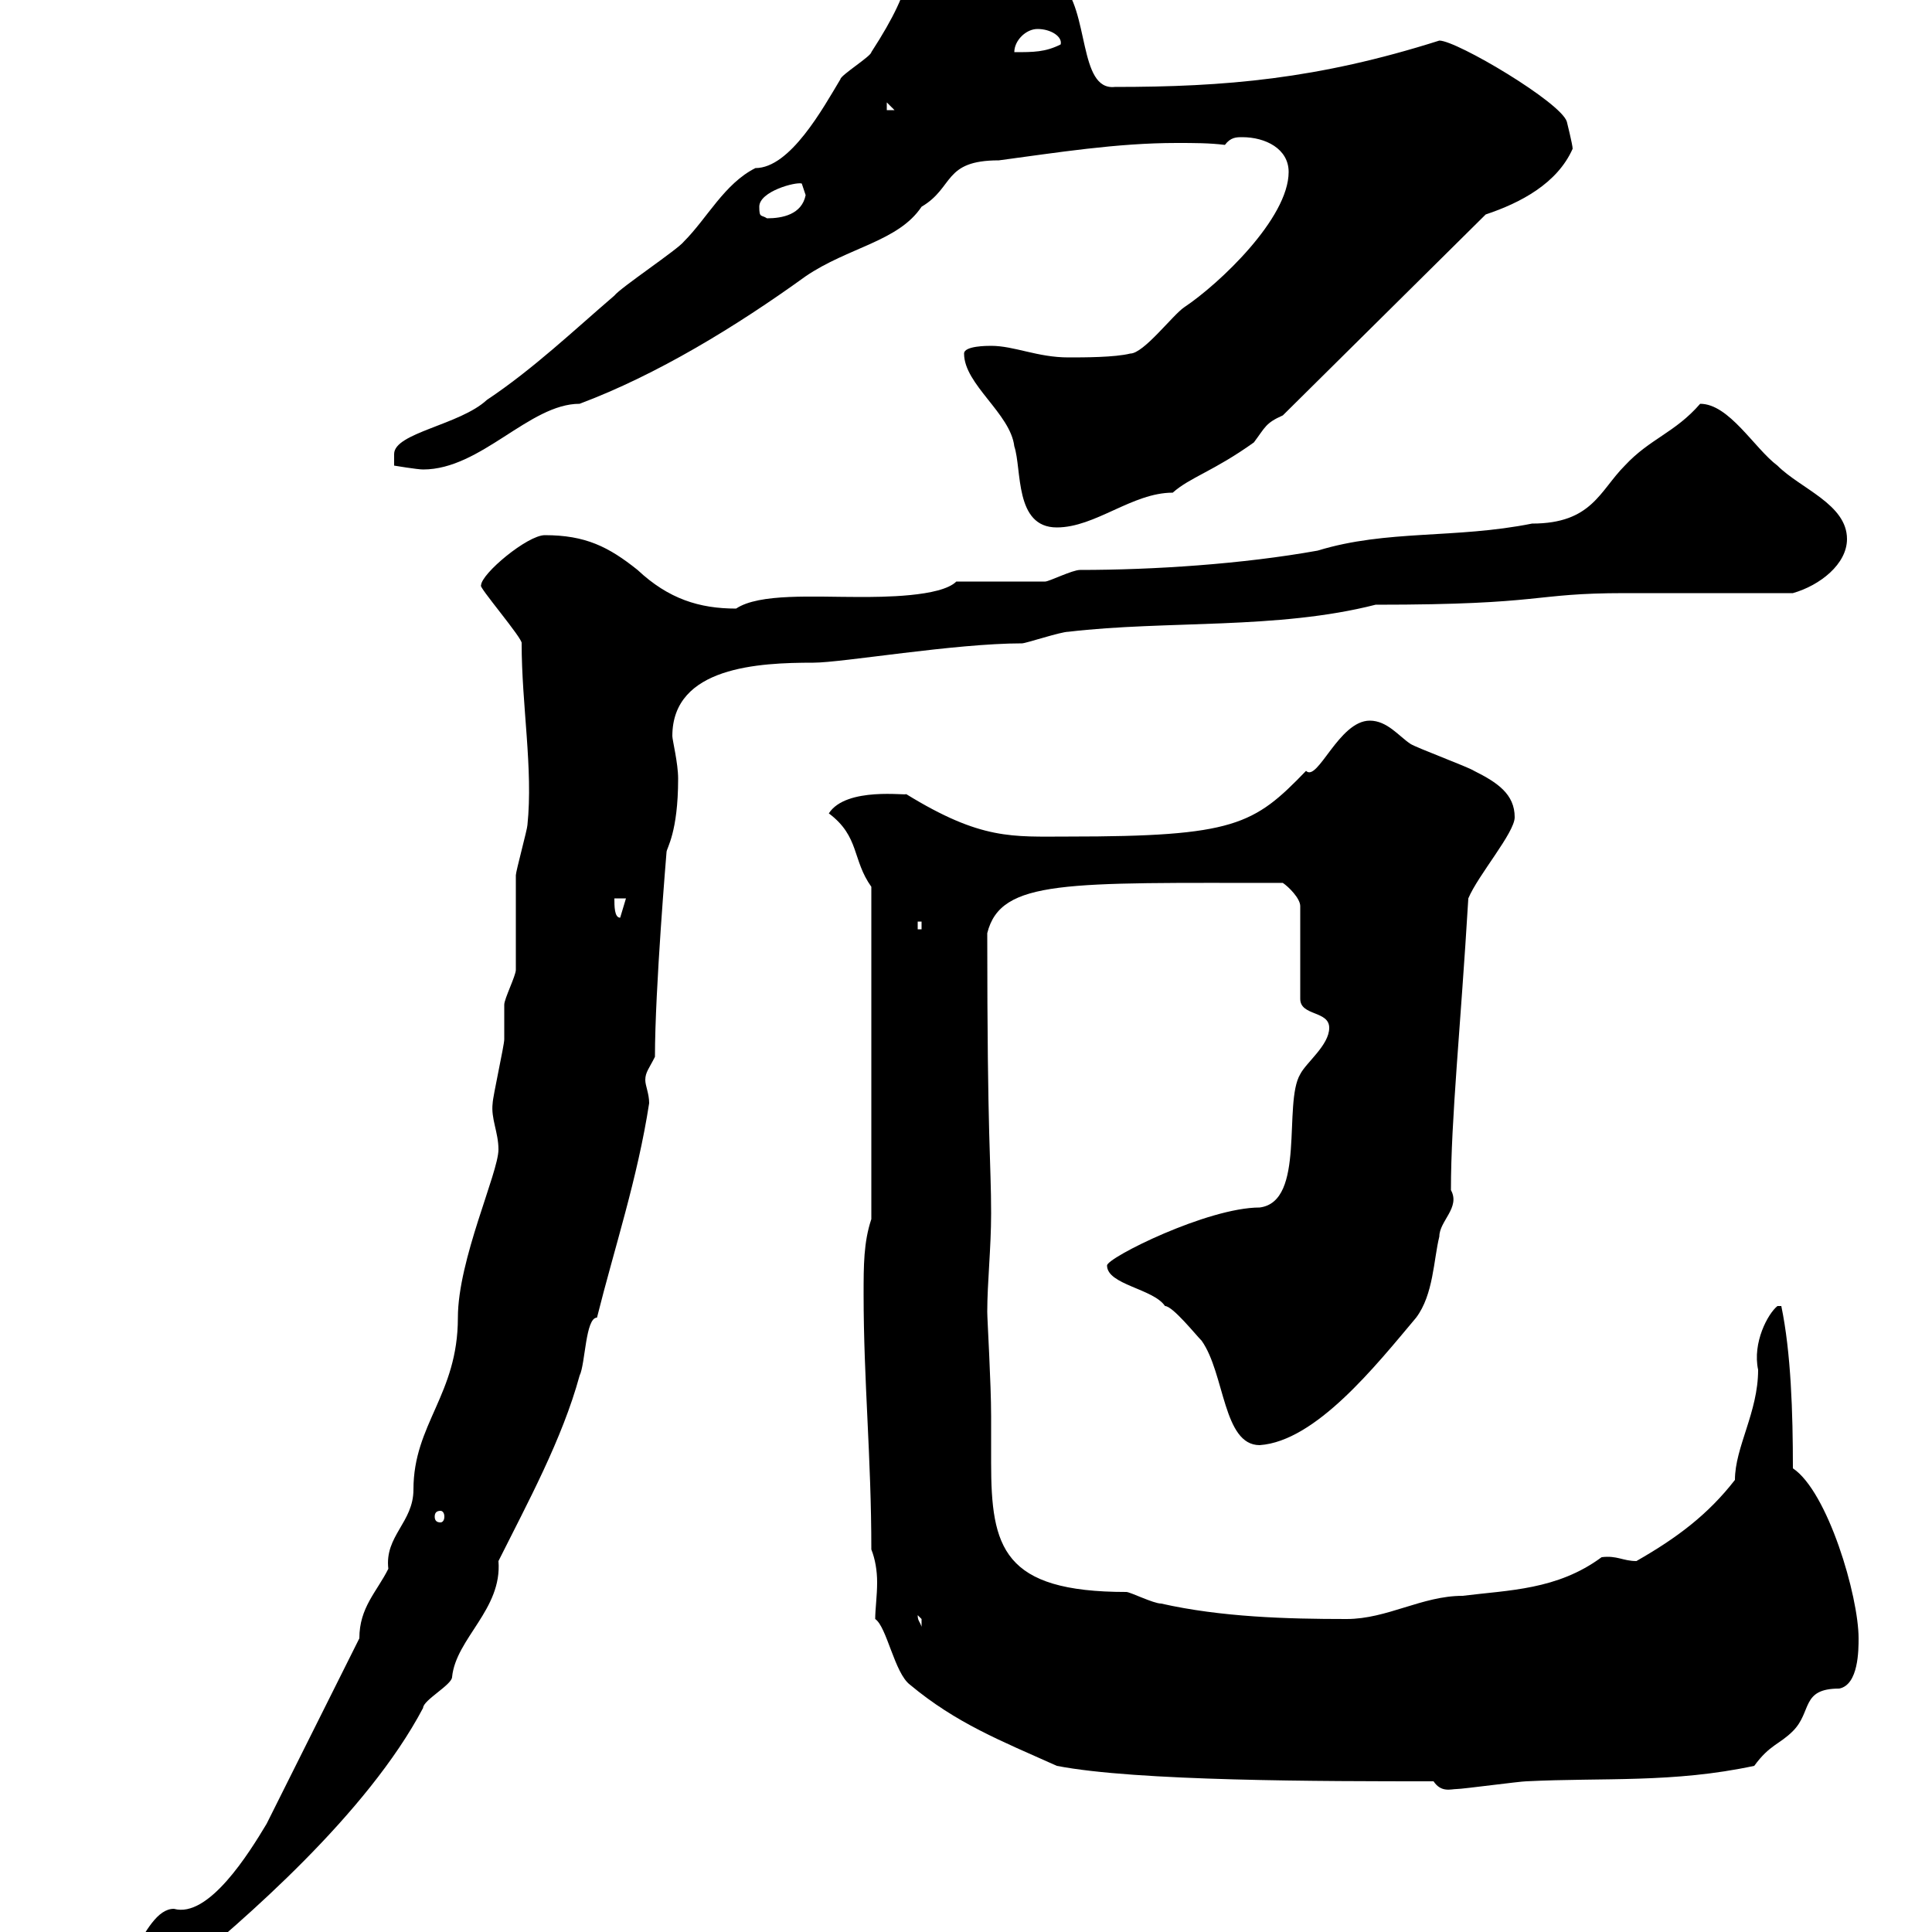<svg xmlns="http://www.w3.org/2000/svg" xmlns:xlink="http://www.w3.org/1999/xlink" width="300" height="300"><path d="M11.40 313.80C11.40 314.40 12.60 315.60 13.20 315.60C20.10 315.60 23.70 310.20 27.60 306.60C37.80 298.20 57 281.70 65.70 265.20C65.70 264 70.20 261.60 70.20 260.40C70.80 254.40 78 249.90 77.40 242.40C81.90 233.40 87.30 223.50 90 213.60C90.90 211.80 90.90 204.60 92.70 204.60C95.40 193.80 99 183 100.80 171.30C100.80 169.80 100.20 168.60 100.20 167.70C100.20 166.50 100.80 165.90 101.70 164.10C101.70 153.60 103.50 132.30 103.50 132.30C103.50 131.70 105.30 129.30 105.30 120.90C105.30 118.50 104.40 114.90 104.40 114.30C104.40 103.50 117.90 102.90 126.30 102.90C130.80 102.90 148.20 99.90 158.70 99.90C159.30 99.90 164.70 98.10 165.90 98.10C181.20 96.30 198.30 97.80 213.60 93.90C240.30 93.90 237.60 92.10 252.30 92.10C255.90 92.10 274.80 92.10 278.40 92.10C282.60 90.90 286.80 87.60 286.80 83.70C286.80 78.30 279.60 75.90 276 72.30C272.40 69.60 268.50 62.70 264 62.70C260.10 67.20 256.20 68.10 252.30 72.30C248.40 76.20 247.20 81.30 237.90 81.30C225.90 83.70 215.40 82.20 204.60 85.50C192.90 87.60 179.10 88.50 167.70 88.50C166.50 88.50 162.90 90.30 162.30 90.30C160.50 90.30 150.30 90.30 148.50 90.30C146.10 92.70 136.80 92.70 133.50 92.70C126.30 92.70 117.90 92.10 114.30 94.50C108.60 94.50 103.80 93 99 88.50C94.50 84.90 90.90 83.10 84.60 83.10C81.90 83.10 74.70 89.10 74.70 90.90C74.10 90.90 81.30 99.30 81 99.90C81 109.50 82.80 119.40 81.90 128.10C81.90 128.70 80.10 135.30 80.10 135.90C80.10 137.70 80.10 148.50 80.10 150.60C80.10 151.50 78.30 155.10 78.30 156C78.30 156.90 78.30 160.50 78.30 161.40C78.30 162.30 76.50 170.40 76.50 171.30C76.20 173.70 77.40 175.80 77.40 178.50C77.40 182.10 71.10 195.60 71.10 204.60C71.10 216.60 64.20 221.10 64.20 231.30C64.20 236.40 59.70 238.50 60.30 243.60C58.50 247.20 55.80 249.60 55.80 254.40L41.40 283.20C38.70 287.70 32.40 297.90 27 296.40C21.90 296.40 19.80 310.20 12.60 310.80C11.40 312 11.40 312.60 11.40 313.80ZM222.60 276.60C223.80 278.40 225.30 277.80 226.20 277.80C227.10 277.80 236.10 276.60 237 276.60C249 276 259.80 276.90 272.40 274.20C274.80 270.90 276.30 270.90 278.40 268.80C281.40 265.80 279.60 262.20 285.60 262.20C288.60 261.60 288.60 256.20 288.60 254.40C288.60 247.80 283.80 231.60 278.40 228C278.40 219.30 278.10 210 276.60 202.80L276 202.80C274.50 204 272.10 208.50 273 212.70C273 219.30 269.40 224.70 269.40 229.80C265.20 235.20 260.40 238.80 254.10 242.40C252 242.40 251.10 241.50 248.70 241.80C241.80 246.90 234.30 246.90 227.10 247.80C220.80 247.80 215.40 251.40 209.10 251.40C199.80 251.40 189.60 251.10 180.30 249C179.10 249 175.50 247.20 174.90 247.20C155.70 247.20 153.90 240.30 153.90 227.10C153.90 224.40 153.90 222 153.90 219.90C153.90 214.80 153.30 204.90 153.30 203.70C153.30 199.20 153.90 193.80 153.90 188.40C153.90 180.30 153.30 177.60 153.30 144.90C155.40 136.50 165.60 137.10 199.20 137.10C200.10 137.70 201.90 139.50 201.90 140.70L201.90 155.10C201.90 157.80 206.40 156.90 206.40 159.60C206.40 162.30 202.80 165 201.90 166.80C199.20 171.30 202.80 186.60 195.60 187.50C187.50 187.50 171.90 195.30 171.90 196.50C171.90 199.50 179.10 200.10 180.90 202.80C182.10 202.80 185.70 207.30 186.60 208.20C190.20 213.30 189.90 224.40 195.60 224.40C204.30 223.80 213.60 212.10 219.90 204.60C222.60 201 222.60 195.60 223.50 192C223.50 189.60 226.80 187.50 225.30 184.80C225.30 173.70 226.80 159.60 228 139.50C229.50 135.90 235.20 129.30 235.20 126.90C235.20 123.30 232.50 121.50 228.90 119.70C228 119.10 219.90 116.10 219 115.50C217.20 114.30 215.40 111.90 212.70 111.90C207.90 111.90 204.60 121.50 202.80 119.70C194.70 128.10 191.70 129.90 165.90 129.90C157.20 129.90 152.40 130.50 140.70 123.30C141 123.60 131.40 122.10 128.70 126.30C133.50 129.90 132.30 133.50 135.30 137.70L135.30 189.30C134.10 192.90 134.10 196.50 134.10 201C134.10 214.50 135.30 226.20 135.30 240.60C135.90 242.10 136.20 243.90 136.20 245.70C136.20 247.80 135.90 249.90 135.90 251.40C137.70 252.60 138.90 259.80 141.30 261.60C148.50 267.60 155.40 270.30 164.10 274.20C176.40 276.60 205.50 276.60 222.60 276.60ZM142.50 250.80C142.50 250.80 143.10 251.40 143.10 251.40C143.10 252.60 143.10 252.60 143.10 252.60C142.80 251.70 142.50 251.70 142.50 250.80ZM68.40 234.60C68.70 234.60 69 234.90 69 235.50C69 236.10 68.70 236.40 68.40 236.40C67.80 236.40 67.50 236.10 67.50 235.50C67.50 234.90 67.80 234.60 68.40 234.60ZM142.50 143.10L143.10 143.10L143.10 144.30L142.50 144.30ZM95.40 139.50L97.20 139.50L96.30 142.50C95.40 142.50 95.40 140.70 95.40 139.50ZM149.70 54.90C149.70 59.70 156.90 64.20 157.50 69.30C158.70 72.90 157.50 81.90 164.10 81.90C170.10 81.90 175.80 76.50 182.10 76.50C184.80 74.10 188.40 73.20 194.70 68.70C196.50 66.30 196.50 65.70 199.20 64.50L230.70 33.30C236.10 31.50 241.80 28.50 244.20 23.10C244.20 22.50 243.30 18.90 243.30 18.90C242.40 15.90 226.20 6.30 223.50 6.30C204.60 12.30 190.20 13.50 173.10 13.50C167.40 14.10 169.20 1.50 164.70-2.70C162.30-8.40 152.40-14.70 150.30-14.70C147.90-14.70 142.50-14.70 141.30-11.70C141.30-5.70 142.50-3 135.30 8.10C135.30 8.70 130.50 11.70 130.50 12.30C127.80 16.80 122.70 26.10 117.30 26.10C112.50 28.50 109.80 33.90 106.20 37.50C105.30 38.70 96.30 44.70 95.40 45.90C89.10 51.30 82.80 57.30 75.60 62.10C71.40 66 61.20 67.20 61.20 70.50L61.20 72.30C61.20 72.30 64.80 72.90 65.70 72.90C74.70 72.90 82.20 62.70 90 62.70C102 58.20 114.30 50.70 125.10 42.90C131.70 38.40 139.50 37.50 143.10 32.10C148.20 29.10 146.40 24.90 155.10 24.90C164.10 23.70 173.40 22.20 182.70 22.20C185.40 22.20 187.80 22.20 190.20 22.50C191.10 21.30 192 21.30 192.90 21.30C196.50 21.30 200.10 23.10 200.10 26.70C200.10 33.90 189.30 44.10 183.90 47.70C182.10 48.90 177.60 54.90 175.50 54.90C173.10 55.50 168.30 55.50 165.90 55.50C161.10 55.50 157.50 53.70 153.90 53.70C153.30 53.70 149.70 53.70 149.70 54.90ZM117.90 32.10C117.90 29.70 123.60 28.20 124.50 28.50C124.50 28.50 125.10 30.30 125.10 30.30C124.50 33.30 121.50 33.90 119.10 33.90C118.20 33.30 117.90 33.90 117.90 32.10ZM137.70 15.90L138.90 17.10L137.70 17.10ZM161.10 4.50C163.20 4.50 165 5.70 164.70 6.90C162.30 8.10 160.50 8.10 157.50 8.10C157.50 6.30 159.30 4.50 161.10 4.50Z"/></svg>